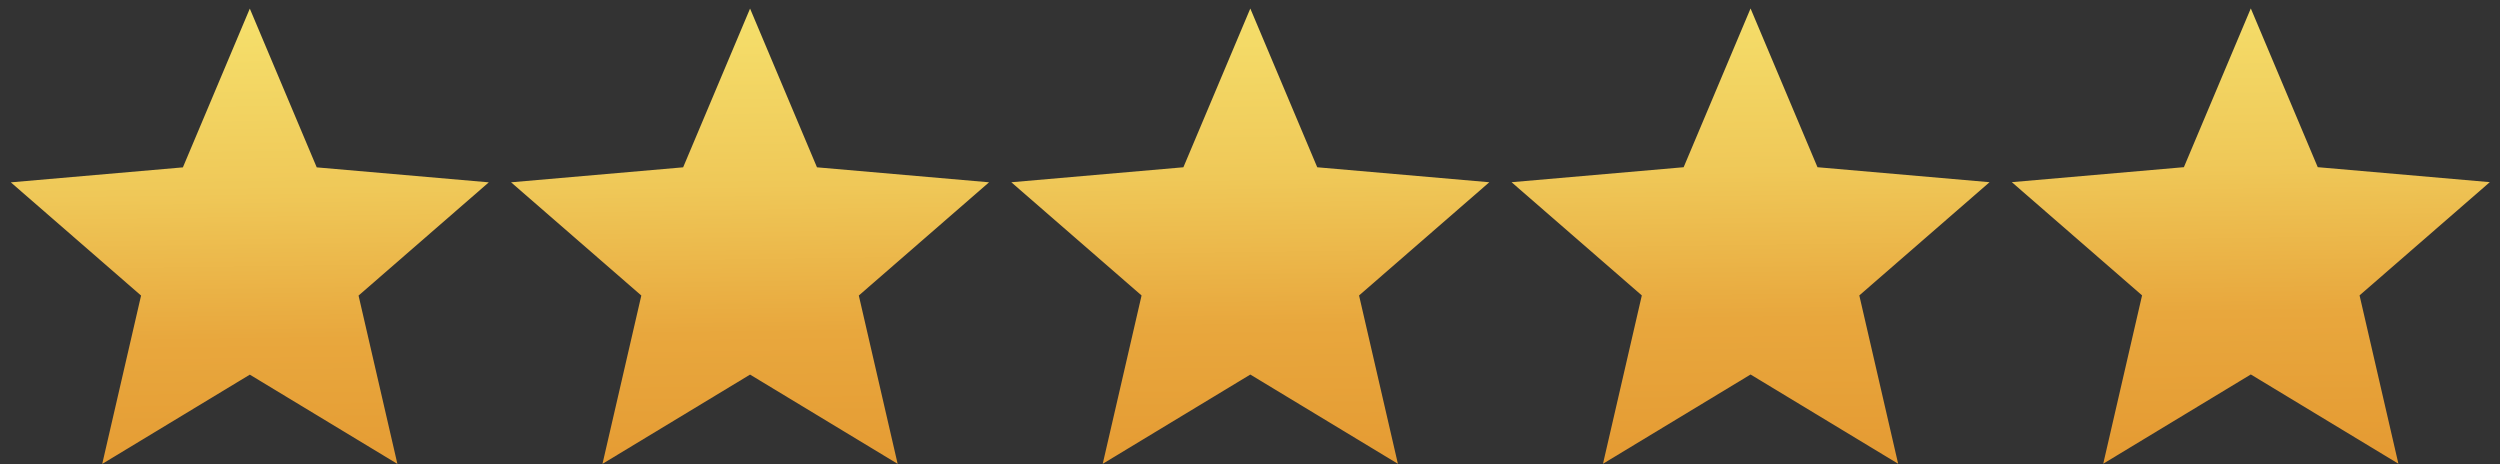 <svg width="210" height="39" viewBox="0 0 210 39" fill="none" xmlns="http://www.w3.org/2000/svg">
<rect x="0" y="0" width="210" height="39" fill="#333333" stroke="none"/>
<g id="Vector">
<path d="M8.587 38.968L11.85 24.828L0.908 15.317L15.363 14.059L20.984 0.724L26.605 14.059L41.06 15.317L30.119 24.828L33.381 38.968L20.984 31.47L8.587 38.968Z" fill="url(#paint0_linear_658_1293)"/>
<path d="M50.608 38.964L53.871 24.824L42.929 15.313L57.384 14.055L63.005 0.72L68.626 14.055L83.081 15.313L72.14 24.824L75.402 38.964L63.005 31.466L50.608 38.964Z" fill="url(#paint1_linear_658_1293)"/>
<path d="M92.629 38.96L95.892 24.82L84.95 15.309L99.405 14.051L105.026 0.716L110.648 14.051L125.102 15.309L114.161 24.82L117.423 38.96L105.026 31.462L92.629 38.96Z" fill="url(#paint2_linear_658_1293)"/>
<path d="M134.651 38.956L137.913 24.816L126.971 15.305L141.426 14.047L147.047 0.712L152.669 14.047L167.123 15.305L156.182 24.816L159.444 38.956L147.047 31.458L134.651 38.956Z" fill="url(#paint3_linear_658_1293)"/>
<path d="M176.672 38.952L179.934 24.812L168.993 15.301L183.447 14.043L189.068 0.708L194.69 14.043L209.144 15.301L198.203 24.812L201.465 38.952L189.068 31.454L176.672 38.952Z" fill="url(#paint4_linear_658_1293)"/>
</g>
<defs>
<linearGradient id="paint0_linear_658_1293" x1="92.182" y1="-45.487" x2="93.6" y2="54.027" gradientUnits="userSpaceOnUse">
<stop stop-color="#FDFCAF"/>
<stop offset="0.133" stop-color="#FCFC9C"/>
<stop offset="0.234" stop-color="#FCFC8A"/>
<stop offset="0.349" stop-color="#F9F381"/>
<stop offset="0.464" stop-color="#F5DF6B"/>
<stop offset="0.609" stop-color="#EFC858"/>
<stop offset="0.734" stop-color="#E8A73D"/>
<stop offset="0.853" stop-color="#E59B33"/>
<stop offset="0.969" stop-color="#E3942D"/>
</linearGradient>
<linearGradient id="paint1_linear_658_1293" x1="92.182" y1="-45.487" x2="93.6" y2="54.027" gradientUnits="userSpaceOnUse">
<stop stop-color="#FDFCAF"/>
<stop offset="0.133" stop-color="#FCFC9C"/>
<stop offset="0.234" stop-color="#FCFC8A"/>
<stop offset="0.349" stop-color="#F9F381"/>
<stop offset="0.464" stop-color="#F5DF6B"/>
<stop offset="0.609" stop-color="#EFC858"/>
<stop offset="0.734" stop-color="#E8A73D"/>
<stop offset="0.853" stop-color="#E59B33"/>
<stop offset="0.969" stop-color="#E3942D"/>
</linearGradient>
<linearGradient id="paint2_linear_658_1293" x1="92.182" y1="-45.487" x2="93.6" y2="54.027" gradientUnits="userSpaceOnUse">
<stop stop-color="#FDFCAF"/>
<stop offset="0.133" stop-color="#FCFC9C"/>
<stop offset="0.234" stop-color="#FCFC8A"/>
<stop offset="0.349" stop-color="#F9F381"/>
<stop offset="0.464" stop-color="#F5DF6B"/>
<stop offset="0.609" stop-color="#EFC858"/>
<stop offset="0.734" stop-color="#E8A73D"/>
<stop offset="0.853" stop-color="#E59B33"/>
<stop offset="0.969" stop-color="#E3942D"/>
</linearGradient>
<linearGradient id="paint3_linear_658_1293" x1="92.182" y1="-45.487" x2="93.6" y2="54.027" gradientUnits="userSpaceOnUse">
<stop stop-color="#FDFCAF"/>
<stop offset="0.133" stop-color="#FCFC9C"/>
<stop offset="0.234" stop-color="#FCFC8A"/>
<stop offset="0.349" stop-color="#F9F381"/>
<stop offset="0.464" stop-color="#F5DF6B"/>
<stop offset="0.609" stop-color="#EFC858"/>
<stop offset="0.734" stop-color="#E8A73D"/>
<stop offset="0.853" stop-color="#E59B33"/>
<stop offset="0.969" stop-color="#E3942D"/>
</linearGradient>
<linearGradient id="paint4_linear_658_1293" x1="92.182" y1="-45.487" x2="93.6" y2="54.027" gradientUnits="userSpaceOnUse">
<stop stop-color="#FDFCAF"/>
<stop offset="0.133" stop-color="#FCFC9C"/>
<stop offset="0.234" stop-color="#FCFC8A"/>
<stop offset="0.349" stop-color="#F9F381"/>
<stop offset="0.464" stop-color="#F5DF6B"/>
<stop offset="0.609" stop-color="#EFC858"/>
<stop offset="0.734" stop-color="#E8A73D"/>
<stop offset="0.853" stop-color="#E59B33"/>
<stop offset="0.969" stop-color="#E3942D"/>
</linearGradient>
</defs>
</svg>

